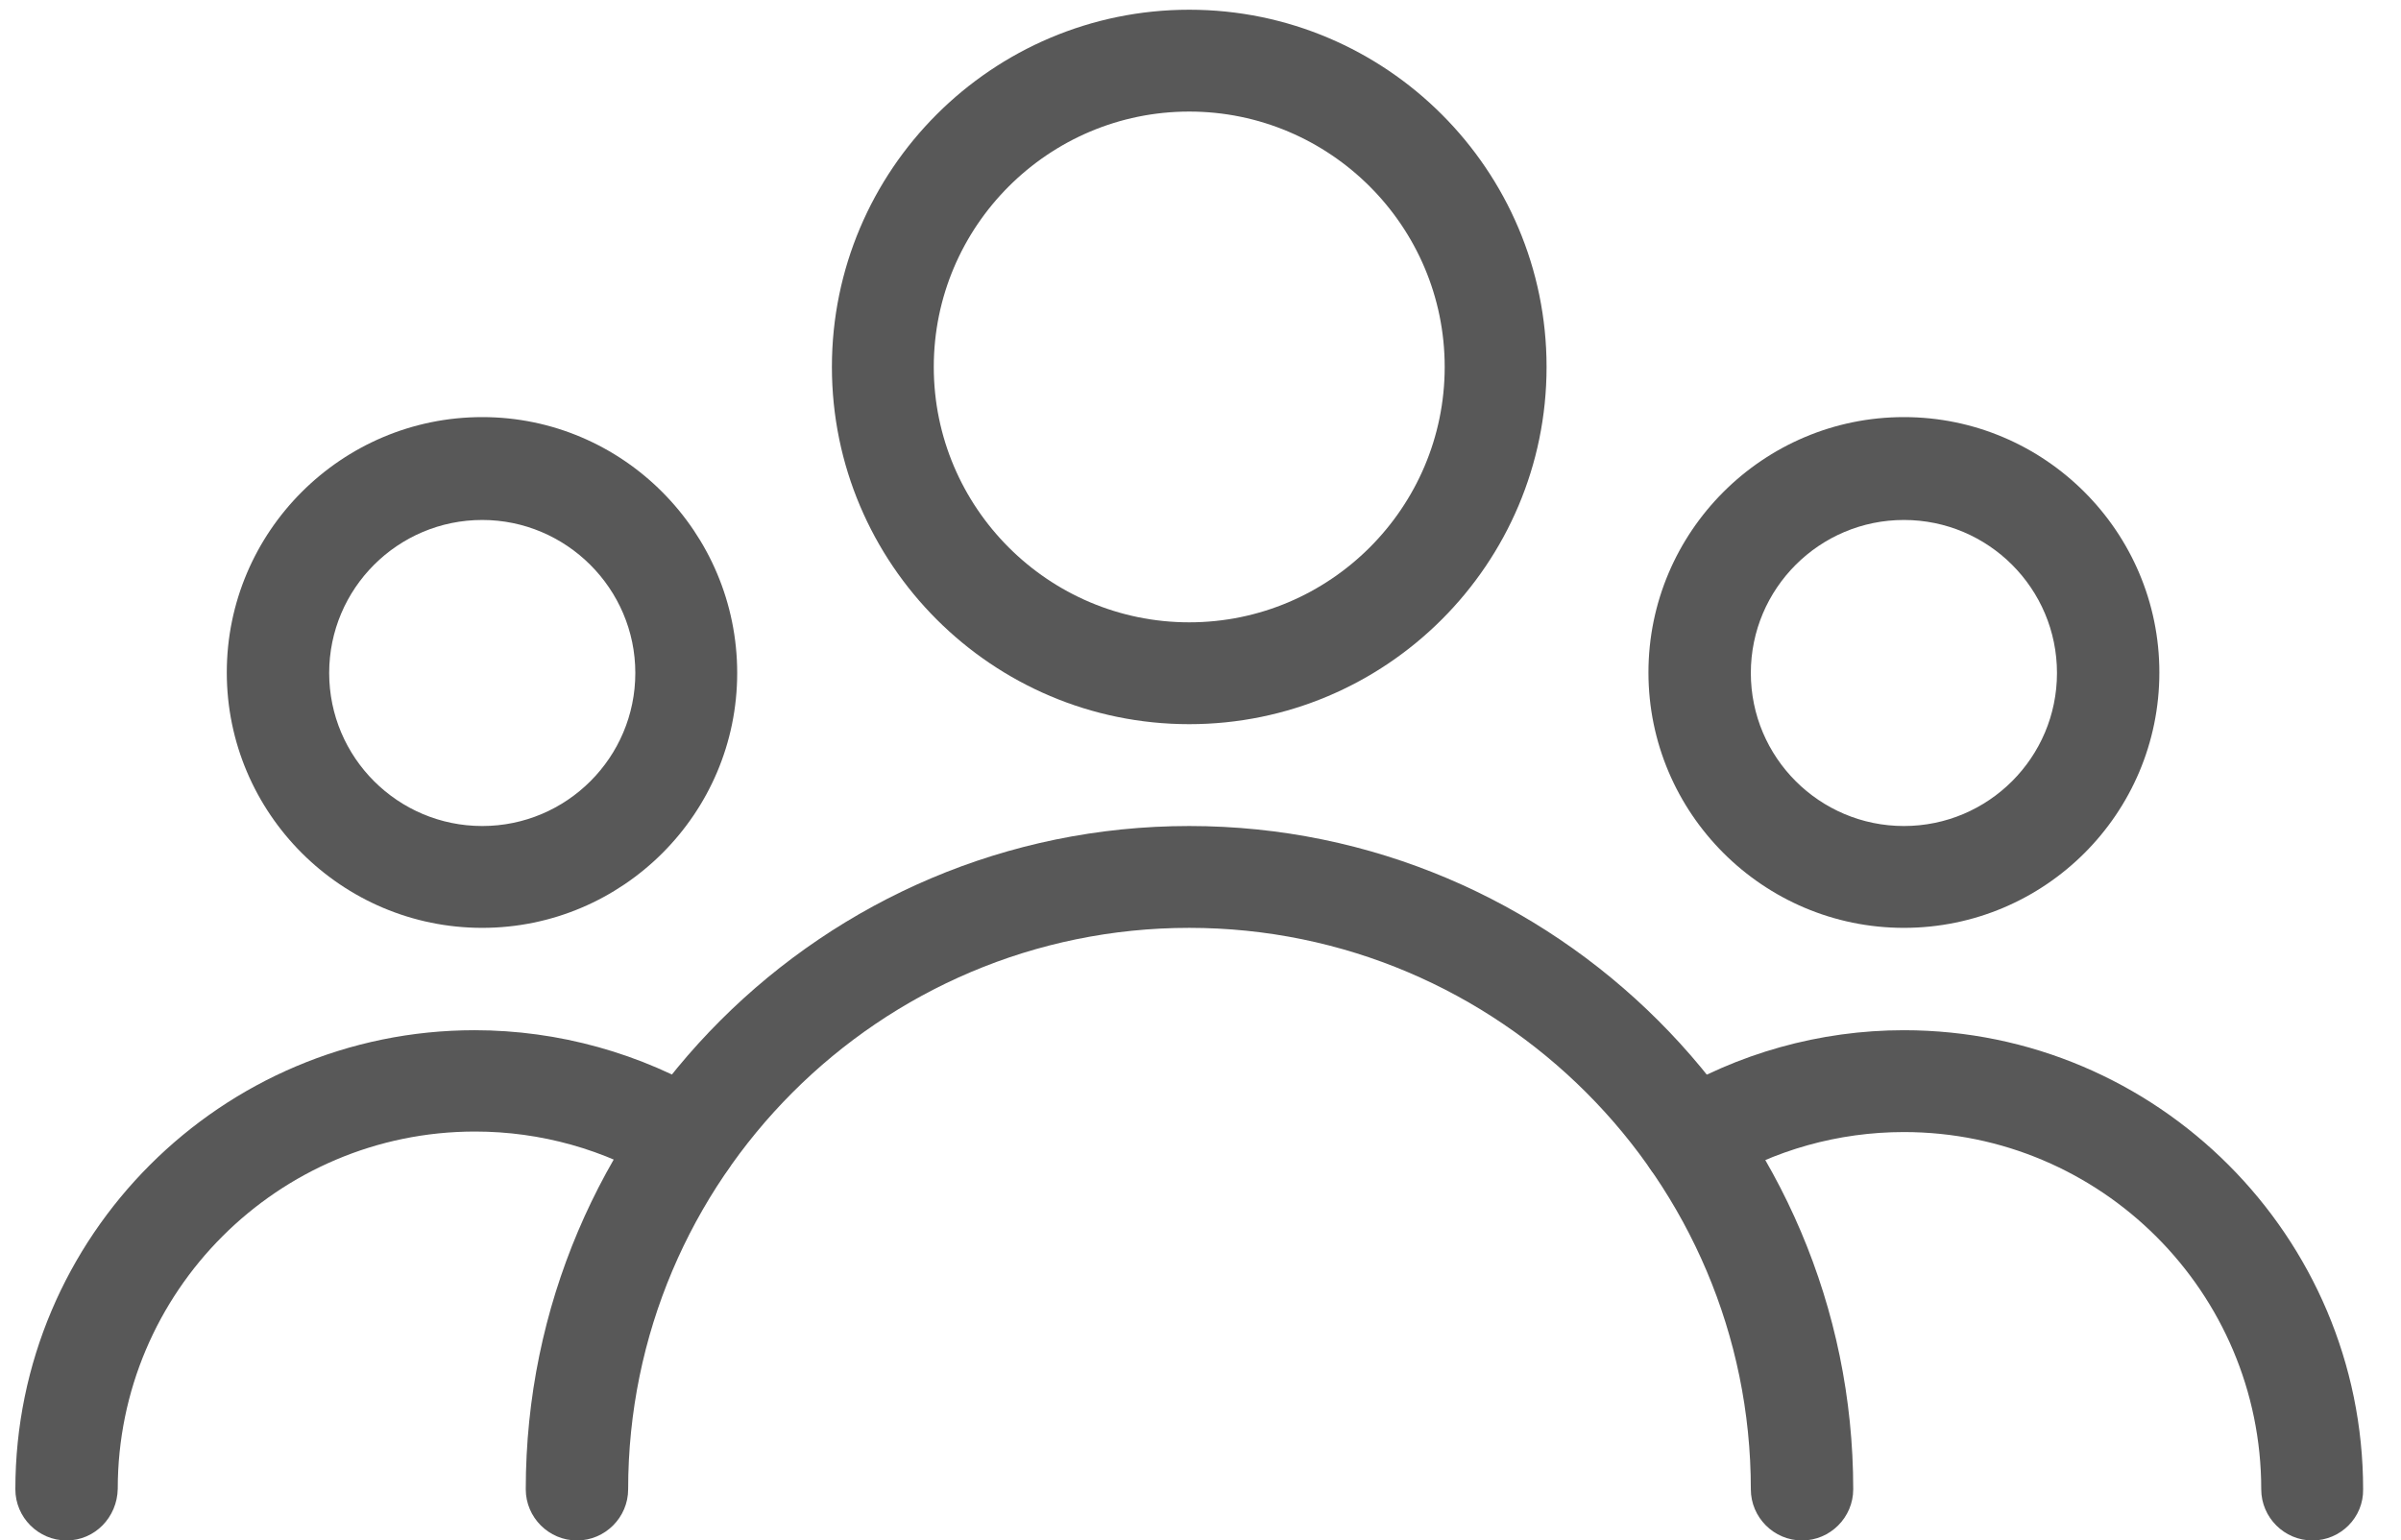 <?xml version="1.0" encoding="UTF-8"?>
<!-- Generator: Adobe Illustrator 19.0.0, SVG Export Plug-In . SVG Version: 6.00 Build 0)  -->
<svg version="1.1" id="Capa_1" xmlns="http://www.w3.org/2000/svg" xmlns:xlink="http://www.w3.org/1999/xlink" x="0px" y="0px" viewBox="206 5 469 301" style="enable-background:new 206 5 469 301;" xml:space="preserve">
<style type="text/css">
	.st0{fill:#585858;}
</style>
<path class="st0" d="M438.3,146.5c-38.5,0-69.8-31.3-69.8-69.8s31.3-69.8,69.8-69.8s69.8,31.3,69.8,69.8S476.8,146.5,438.3,146.5z   M438.3,26.8c-27.5,0-49.9,22.4-49.9,49.9s22.4,49.9,49.9,49.9c27.5,0,49.9-22.4,49.9-49.9S465.8,26.8,438.3,26.8z"/>
<path class="st0" d="M577.9,186.3c-27.5,0-49.9-22.4-49.9-49.9s22.4-49.9,49.9-49.9c27.5,0,49.9,22.4,49.9,49.9  C627.8,164,605.4,186.3,577.9,186.3z M577.9,106.6c-16.5,0-29.9,13.4-29.9,29.9s13.4,29.9,29.9,29.9c16.5,0,29.9-13.4,29.9-29.9  S594.4,106.6,577.9,106.6z"/>
<path class="st0" d="M300.2,186.3c-27.5,0-49.9-22.4-49.9-49.9s22.4-49.9,49.9-49.9S350,109,350,136.5  C350,164,327.6,186.3,300.2,186.3z M300.2,106.6c-16.5,0-29.9,13.4-29.9,29.9s13.4,29.9,29.9,29.9s29.9-13.4,29.9-29.9  S316.6,106.6,300.2,106.6z"/>
<path class="st0" d="M558,306c-5.5,0-10-4.5-10-10c0-60.5-49.2-109.7-109.7-109.7S328.7,235.5,328.7,296c0,5.5-4.5,10-10,10  s-10-4.5-10-10c0-71.5,58.2-129.6,129.6-129.6S568,224.6,568,296C568,301.5,563.5,306,558,306z"/>
<path class="st0" d="M657.7,306c-5.5,0-10-4.5-10-10c0-38.5-31.3-69.8-69.8-69.8c-12.8,0-25.3,3.5-36.1,10.1  c-4.7,2.9-10.8,1.4-13.7-3.3c-2.9-4.7-1.3-10.8,3.3-13.7c14-8.5,30.1-13,46.5-13c49.5,0,89.7,40.3,89.7,89.7  C667.7,301.5,663.2,306,657.7,306z"/>
<path class="st0" d="M219,306c-5.5,0-10-4.5-10-10c0-49.5,40.3-89.7,89.7-89.7c16.4,0,32.5,4.5,46.5,12.9c4.7,2.9,6.2,9,3.4,13.7  c-2.9,4.7-9,6.2-13.7,3.3c-10.8-6.6-23.3-10.1-36.1-10.1c-38.5,0-69.8,31.3-69.8,69.8C228.9,301.5,224.5,306,219,306z"/>
</svg>
